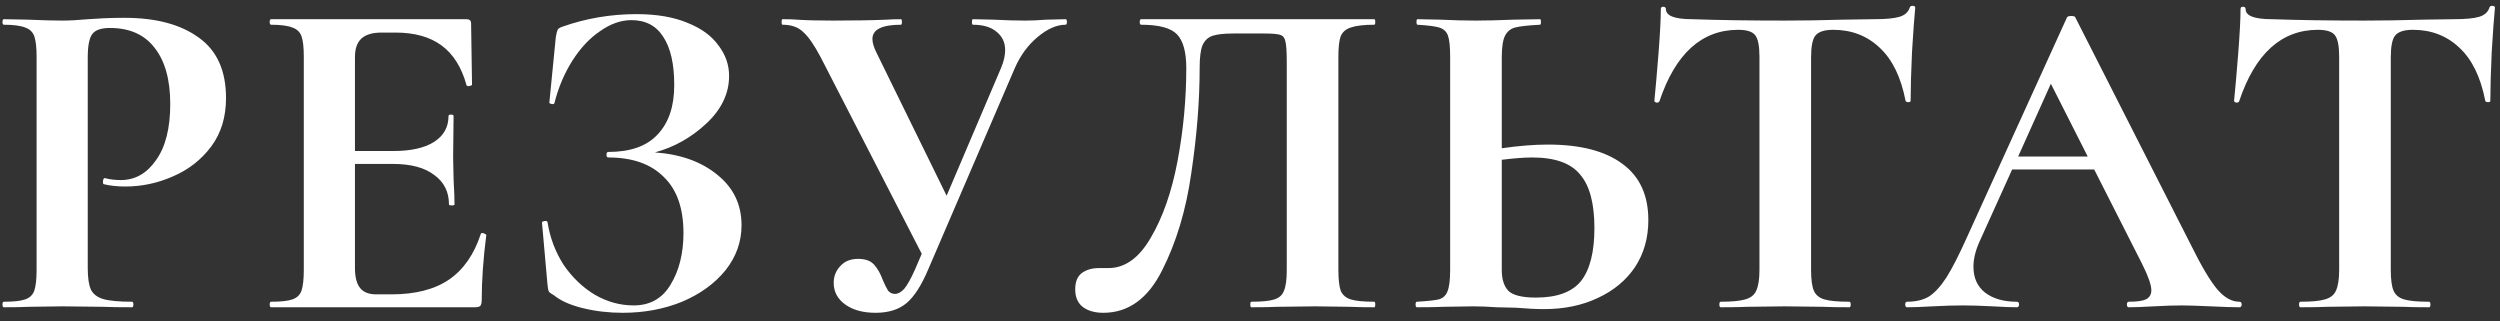 <?xml version="1.0" encoding="UTF-8"?> <svg xmlns="http://www.w3.org/2000/svg" width="179" height="23" viewBox="0 0 179 23" fill="none"><rect x="0" y="0" width="179" height="23" fill="#333333" stroke="none"/> <path d="M6.283 19.195C6.283 19.899 6.36 20.416 6.514 20.746C6.668 21.054 6.954 21.274 7.372 21.406C7.812 21.538 8.505 21.604 9.451 21.604C9.517 21.604 9.55 21.67 9.55 21.802C9.55 21.934 9.517 22 9.451 22C8.549 22 7.845 21.989 7.339 21.967L4.468 21.934L2.059 21.967C1.619 21.989 1.025 22 0.277 22C0.211 22 0.178 21.934 0.178 21.802C0.178 21.67 0.211 21.604 0.277 21.604C0.981 21.604 1.487 21.549 1.795 21.439C2.125 21.329 2.345 21.12 2.455 20.812C2.565 20.482 2.62 19.987 2.62 19.327V4.048C2.62 3.388 2.565 2.904 2.455 2.596C2.345 2.288 2.125 2.079 1.795 1.969C1.465 1.837 0.959 1.771 0.277 1.771C0.211 1.771 0.178 1.705 0.178 1.573C0.178 1.441 0.211 1.375 0.277 1.375L2.026 1.408C3.038 1.452 3.841 1.474 4.435 1.474C4.963 1.474 5.59 1.441 6.316 1.375C6.602 1.353 6.965 1.331 7.405 1.309C7.845 1.287 8.351 1.276 8.923 1.276C11.167 1.276 12.938 1.749 14.236 2.695C15.534 3.619 16.183 5.06 16.183 7.018C16.183 8.382 15.831 9.537 15.127 10.483C14.423 11.429 13.51 12.144 12.388 12.628C11.288 13.112 10.155 13.354 8.989 13.354C8.395 13.354 7.878 13.299 7.438 13.189C7.394 13.189 7.372 13.134 7.372 13.024C7.372 12.958 7.383 12.892 7.405 12.826C7.449 12.76 7.493 12.738 7.537 12.76C7.867 12.848 8.241 12.892 8.659 12.892C9.671 12.892 10.507 12.419 11.167 11.473C11.849 10.527 12.19 9.185 12.19 7.447C12.19 5.709 11.816 4.367 11.068 3.421C10.342 2.475 9.275 2.002 7.867 2.002C7.251 2.002 6.833 2.145 6.613 2.431C6.393 2.717 6.283 3.278 6.283 4.114V19.195ZM34.424 16.753C34.424 16.709 34.468 16.687 34.556 16.687C34.622 16.687 34.677 16.709 34.721 16.753C34.787 16.775 34.82 16.797 34.82 16.819C34.6 18.535 34.49 20.097 34.49 21.505C34.49 21.681 34.457 21.813 34.391 21.901C34.325 21.967 34.193 22 33.995 22H19.409C19.343 22 19.31 21.934 19.31 21.802C19.31 21.67 19.343 21.604 19.409 21.604C20.113 21.604 20.619 21.549 20.927 21.439C21.257 21.329 21.477 21.12 21.587 20.812C21.697 20.482 21.752 19.987 21.752 19.327V4.048C21.752 3.388 21.697 2.904 21.587 2.596C21.477 2.288 21.257 2.079 20.927 1.969C20.597 1.837 20.091 1.771 19.409 1.771C19.343 1.771 19.31 1.705 19.31 1.573C19.31 1.441 19.343 1.375 19.409 1.375H33.401C33.621 1.375 33.731 1.474 33.731 1.672L33.797 6.061C33.797 6.105 33.731 6.138 33.599 6.16C33.489 6.182 33.423 6.16 33.401 6.094C33.049 4.818 32.455 3.872 31.619 3.256C30.783 2.64 29.683 2.332 28.319 2.332H27.329C26.669 2.332 26.185 2.475 25.877 2.761C25.569 3.047 25.415 3.487 25.415 4.081V10.813H28.154C29.43 10.813 30.409 10.593 31.091 10.153C31.773 9.713 32.114 9.097 32.114 8.305C32.114 8.239 32.169 8.206 32.279 8.206C32.411 8.206 32.477 8.239 32.477 8.305L32.444 11.275L32.477 12.859C32.521 13.607 32.543 14.201 32.543 14.641C32.543 14.685 32.477 14.707 32.345 14.707C32.213 14.707 32.147 14.685 32.147 14.641C32.147 13.739 31.795 13.035 31.091 12.529C30.409 12.001 29.419 11.737 28.121 11.737H25.415V19.195C25.415 19.833 25.536 20.306 25.778 20.614C26.02 20.922 26.405 21.076 26.933 21.076H28.022C29.738 21.076 31.113 20.724 32.147 20.02C33.181 19.316 33.94 18.227 34.424 16.753ZM46.89 10.912C48.738 11.044 50.234 11.583 51.378 12.529C52.522 13.453 53.094 14.652 53.094 16.126C53.094 17.314 52.709 18.392 51.939 19.36C51.169 20.306 50.135 21.054 48.837 21.604C47.539 22.132 46.12 22.396 44.58 22.396C43.59 22.396 42.644 22.286 41.742 22.066C40.84 21.846 40.147 21.538 39.663 21.142C39.465 21.032 39.344 20.944 39.3 20.878C39.256 20.79 39.223 20.625 39.201 20.383L38.805 15.928C38.805 15.884 38.86 15.851 38.97 15.829C39.102 15.807 39.179 15.829 39.201 15.895C39.377 17.017 39.762 18.04 40.356 18.964C40.972 19.866 41.72 20.581 42.6 21.109C43.48 21.615 44.404 21.868 45.372 21.868C46.538 21.868 47.418 21.373 48.012 20.383C48.628 19.371 48.936 18.139 48.936 16.687C48.936 14.905 48.463 13.563 47.517 12.661C46.593 11.737 45.273 11.275 43.557 11.275C43.469 11.275 43.425 11.209 43.425 11.077C43.425 10.945 43.469 10.879 43.557 10.879C45.141 10.879 46.318 10.461 47.088 9.625C47.88 8.789 48.276 7.612 48.276 6.094C48.276 4.576 48.012 3.421 47.484 2.629C46.978 1.837 46.219 1.441 45.207 1.441C44.459 1.441 43.711 1.705 42.963 2.233C42.215 2.739 41.555 3.443 40.983 4.345C40.411 5.247 39.982 6.259 39.696 7.381C39.674 7.447 39.608 7.469 39.498 7.447C39.388 7.425 39.333 7.392 39.333 7.348L39.795 2.662C39.839 2.398 39.883 2.222 39.927 2.134C39.971 2.046 40.092 1.969 40.29 1.903C41.984 1.309 43.744 1.012 45.57 1.012C47.022 1.012 48.243 1.221 49.233 1.639C50.223 2.035 50.96 2.574 51.444 3.256C51.95 3.916 52.203 4.642 52.203 5.434C52.203 6.688 51.664 7.821 50.586 8.833C49.508 9.845 48.276 10.538 46.89 10.912ZM76.292 1.375C76.358 1.375 76.391 1.441 76.391 1.573C76.391 1.705 76.358 1.771 76.292 1.771C75.654 1.771 74.983 2.068 74.279 2.662C73.597 3.234 73.058 3.971 72.662 4.873L66.458 19.294C65.974 20.438 65.457 21.241 64.907 21.703C64.357 22.165 63.62 22.396 62.696 22.396C61.794 22.396 61.068 22.198 60.518 21.802C59.968 21.406 59.693 20.889 59.693 20.251C59.693 19.789 59.847 19.393 60.155 19.063C60.463 18.711 60.892 18.535 61.442 18.535C61.97 18.535 62.355 18.678 62.597 18.964C62.839 19.228 63.048 19.602 63.224 20.086C63.356 20.394 63.477 20.636 63.587 20.812C63.719 20.966 63.884 21.043 64.082 21.043C64.302 21.043 64.522 20.922 64.742 20.68C64.962 20.416 65.215 19.965 65.501 19.327L65.996 18.172L58.769 4.114C58.307 3.234 57.889 2.629 57.515 2.299C57.163 1.947 56.668 1.771 56.03 1.771C55.986 1.771 55.964 1.705 55.964 1.573C55.964 1.441 55.986 1.375 56.03 1.375C56.514 1.375 56.855 1.386 57.053 1.408C57.713 1.452 58.571 1.474 59.627 1.474C61.189 1.474 62.476 1.452 63.488 1.408C63.774 1.386 64.115 1.375 64.511 1.375C64.555 1.375 64.577 1.441 64.577 1.573C64.577 1.705 64.555 1.771 64.511 1.771C63.147 1.771 62.465 2.112 62.465 2.794C62.465 3.058 62.564 3.388 62.762 3.784L67.778 14.014L71.672 4.873C71.87 4.411 71.969 3.982 71.969 3.586C71.969 3.036 71.76 2.596 71.342 2.266C70.946 1.936 70.385 1.771 69.659 1.771C69.615 1.771 69.593 1.705 69.593 1.573C69.593 1.441 69.615 1.375 69.659 1.375L71.144 1.408C71.98 1.452 72.728 1.474 73.388 1.474C73.872 1.474 74.378 1.452 74.906 1.408L76.292 1.375ZM78.998 22.396C78.382 22.396 77.887 22.253 77.513 21.967C77.161 21.681 76.985 21.263 76.985 20.713C76.985 20.185 77.139 19.8 77.447 19.558C77.777 19.316 78.184 19.195 78.668 19.195H79.361C80.549 19.195 81.561 18.469 82.397 17.017C83.255 15.565 83.893 13.739 84.311 11.539C84.729 9.317 84.938 7.095 84.938 4.873C84.938 3.729 84.718 2.926 84.278 2.464C83.838 2.002 82.98 1.771 81.704 1.771C81.638 1.771 81.605 1.705 81.605 1.573C81.605 1.441 81.638 1.375 81.704 1.375H98.402C98.446 1.375 98.468 1.441 98.468 1.573C98.468 1.705 98.446 1.771 98.402 1.771C97.654 1.771 97.093 1.837 96.719 1.969C96.367 2.079 96.125 2.288 95.993 2.596C95.883 2.904 95.828 3.388 95.828 4.048V19.327C95.828 19.987 95.883 20.482 95.993 20.812C96.125 21.12 96.367 21.329 96.719 21.439C97.071 21.549 97.632 21.604 98.402 21.604C98.446 21.604 98.468 21.67 98.468 21.802C98.468 21.934 98.446 22 98.402 22C97.654 22 97.06 21.989 96.62 21.967L94.178 21.934L91.472 21.967C91.032 21.989 90.405 22 89.591 22C89.547 22 89.525 21.934 89.525 21.802C89.525 21.67 89.547 21.604 89.591 21.604C90.361 21.604 90.911 21.549 91.241 21.439C91.593 21.329 91.824 21.12 91.934 20.812C92.066 20.504 92.132 20.009 92.132 19.327V4.444C92.132 3.696 92.099 3.201 92.033 2.959C91.989 2.717 91.868 2.563 91.67 2.497C91.472 2.431 91.076 2.398 90.482 2.398H88.304C87.644 2.398 87.149 2.453 86.819 2.563C86.489 2.673 86.247 2.904 86.093 3.256C85.961 3.586 85.895 4.125 85.895 4.873C85.895 7.205 85.697 9.702 85.301 12.364C84.927 15.026 84.223 17.369 83.189 19.393C82.177 21.395 80.78 22.396 78.998 22.396ZM110.827 10.351C113.159 10.351 114.941 10.813 116.173 11.737C117.405 12.639 118.021 13.981 118.021 15.763C118.021 17.039 117.702 18.161 117.064 19.129C116.426 20.075 115.535 20.812 114.391 21.34C113.269 21.868 111.993 22.132 110.563 22.132C109.991 22.132 109.32 22.099 108.55 22.033C108.264 22.033 107.802 22.022 107.164 22C106.526 21.956 105.965 21.934 105.481 21.934L103.369 21.967C102.907 21.989 102.269 22 101.455 22C101.389 22 101.356 21.934 101.356 21.802C101.356 21.67 101.389 21.604 101.455 21.604C102.203 21.56 102.72 21.505 103.006 21.439C103.314 21.351 103.523 21.164 103.633 20.878C103.765 20.57 103.831 20.053 103.831 19.327V4.048C103.831 3.322 103.776 2.816 103.666 2.53C103.556 2.244 103.347 2.057 103.039 1.969C102.753 1.881 102.236 1.815 101.488 1.771C101.444 1.771 101.422 1.705 101.422 1.573C101.422 1.441 101.444 1.375 101.488 1.375L103.138 1.408C104.062 1.452 104.898 1.474 105.646 1.474C106.372 1.474 107.285 1.452 108.385 1.408L110.266 1.375C110.31 1.375 110.332 1.441 110.332 1.573C110.332 1.705 110.31 1.771 110.266 1.771C109.408 1.815 108.814 1.881 108.484 1.969C108.154 2.057 107.912 2.255 107.758 2.563C107.604 2.871 107.527 3.388 107.527 4.114V10.615C108.759 10.439 109.859 10.351 110.827 10.351ZM109.969 21.307C111.487 21.307 112.565 20.911 113.203 20.119C113.841 19.305 114.16 18.04 114.16 16.324C114.16 14.564 113.819 13.288 113.137 12.496C112.477 11.682 111.333 11.275 109.705 11.275C109.133 11.275 108.407 11.33 107.527 11.44V19.327C107.527 19.987 107.681 20.482 107.989 20.812C108.319 21.142 108.979 21.307 109.969 21.307ZM124.459 2.134C121.841 2.134 119.96 3.839 118.816 7.249C118.794 7.315 118.728 7.348 118.618 7.348C118.508 7.326 118.453 7.282 118.453 7.216C118.541 6.336 118.64 5.203 118.75 3.817C118.86 2.409 118.915 1.353 118.915 0.649C118.915 0.539 118.97 0.484 119.08 0.484C119.212 0.484 119.278 0.539 119.278 0.649C119.278 1.133 119.905 1.375 121.159 1.375C123.051 1.441 125.262 1.474 127.792 1.474C129.09 1.474 130.465 1.452 131.917 1.408L134.161 1.375C134.997 1.375 135.602 1.32 135.976 1.21C136.372 1.1 136.625 0.88 136.735 0.55C136.757 0.462 136.823 0.418 136.933 0.418C137.065 0.418 137.131 0.462 137.131 0.55C137.065 1.21 136.988 2.266 136.9 3.718C136.834 5.17 136.801 6.336 136.801 7.216C136.801 7.282 136.746 7.315 136.636 7.315C136.526 7.315 136.46 7.282 136.438 7.216C136.108 5.522 135.492 4.257 134.59 3.421C133.688 2.563 132.577 2.134 131.257 2.134C130.619 2.134 130.19 2.277 129.97 2.563C129.772 2.827 129.673 3.344 129.673 4.114V19.327C129.673 20.009 129.739 20.504 129.871 20.812C130.003 21.12 130.256 21.329 130.63 21.439C131.004 21.549 131.598 21.604 132.412 21.604C132.478 21.604 132.511 21.67 132.511 21.802C132.511 21.934 132.478 22 132.412 22C131.62 22 130.993 21.989 130.531 21.967L127.792 21.934L125.119 21.967C124.657 21.989 124.019 22 123.205 22C123.139 22 123.106 21.934 123.106 21.802C123.106 21.67 123.139 21.604 123.205 21.604C123.997 21.604 124.58 21.549 124.954 21.439C125.35 21.329 125.614 21.12 125.746 20.812C125.9 20.482 125.977 19.987 125.977 19.327V4.048C125.977 3.3 125.878 2.794 125.68 2.53C125.482 2.266 125.075 2.134 124.459 2.134ZM160.339 21.604C160.449 21.604 160.504 21.67 160.504 21.802C160.504 21.934 160.449 22 160.339 22C159.899 22 159.217 21.978 158.293 21.934C157.325 21.89 156.632 21.868 156.214 21.868C155.664 21.868 154.993 21.89 154.201 21.934C153.453 21.978 152.859 22 152.419 22C152.331 22 152.287 21.934 152.287 21.802C152.287 21.67 152.331 21.604 152.419 21.604C152.991 21.604 153.398 21.549 153.64 21.439C153.904 21.307 154.036 21.087 154.036 20.779C154.036 20.405 153.816 19.778 153.376 18.898L149.944 12.133H144.07L141.727 17.314C141.441 17.952 141.298 18.546 141.298 19.096C141.298 19.888 141.573 20.504 142.123 20.944C142.695 21.384 143.454 21.604 144.4 21.604C144.51 21.604 144.565 21.67 144.565 21.802C144.565 21.934 144.51 22 144.4 22C144.004 22 143.432 21.978 142.684 21.934C141.848 21.89 141.122 21.868 140.506 21.868C139.912 21.868 139.197 21.89 138.361 21.934C137.613 21.978 137.008 22 136.546 22C136.458 22 136.414 21.934 136.414 21.802C136.414 21.67 136.458 21.604 136.546 21.604C137.162 21.604 137.679 21.483 138.097 21.241C138.515 20.977 138.933 20.526 139.351 19.888C139.769 19.228 140.264 18.26 140.836 16.984L147.997 1.243C148.041 1.177 148.14 1.144 148.294 1.144C148.47 1.144 148.569 1.177 148.591 1.243L156.841 17.479C157.611 19.041 158.249 20.119 158.755 20.713C159.261 21.307 159.789 21.604 160.339 21.604ZM144.499 11.209H149.482L146.842 5.995L144.499 11.209ZM165.966 2.134C163.348 2.134 161.467 3.839 160.323 7.249C160.301 7.315 160.235 7.348 160.125 7.348C160.015 7.326 159.96 7.282 159.96 7.216C160.048 6.336 160.147 5.203 160.257 3.817C160.367 2.409 160.422 1.353 160.422 0.649C160.422 0.539 160.477 0.484 160.587 0.484C160.719 0.484 160.785 0.539 160.785 0.649C160.785 1.133 161.412 1.375 162.666 1.375C164.558 1.441 166.769 1.474 169.299 1.474C170.597 1.474 171.972 1.452 173.424 1.408L175.668 1.375C176.504 1.375 177.109 1.32 177.483 1.21C177.879 1.1 178.132 0.88 178.242 0.55C178.264 0.462 178.33 0.418 178.44 0.418C178.572 0.418 178.638 0.462 178.638 0.55C178.572 1.21 178.495 2.266 178.407 3.718C178.341 5.17 178.308 6.336 178.308 7.216C178.308 7.282 178.253 7.315 178.143 7.315C178.033 7.315 177.967 7.282 177.945 7.216C177.615 5.522 176.999 4.257 176.097 3.421C175.195 2.563 174.084 2.134 172.764 2.134C172.126 2.134 171.697 2.277 171.477 2.563C171.279 2.827 171.18 3.344 171.18 4.114V19.327C171.18 20.009 171.246 20.504 171.378 20.812C171.51 21.12 171.763 21.329 172.137 21.439C172.511 21.549 173.105 21.604 173.919 21.604C173.985 21.604 174.018 21.67 174.018 21.802C174.018 21.934 173.985 22 173.919 22C173.127 22 172.5 21.989 172.038 21.967L169.299 21.934L166.626 21.967C166.164 21.989 165.526 22 164.712 22C164.646 22 164.613 21.934 164.613 21.802C164.613 21.67 164.646 21.604 164.712 21.604C165.504 21.604 166.087 21.549 166.461 21.439C166.857 21.329 167.121 21.12 167.253 20.812C167.407 20.482 167.484 19.987 167.484 19.327V4.048C167.484 3.3 167.385 2.794 167.187 2.53C166.989 2.266 166.582 2.134 165.966 2.134Z" fill="white"></path> </svg> 